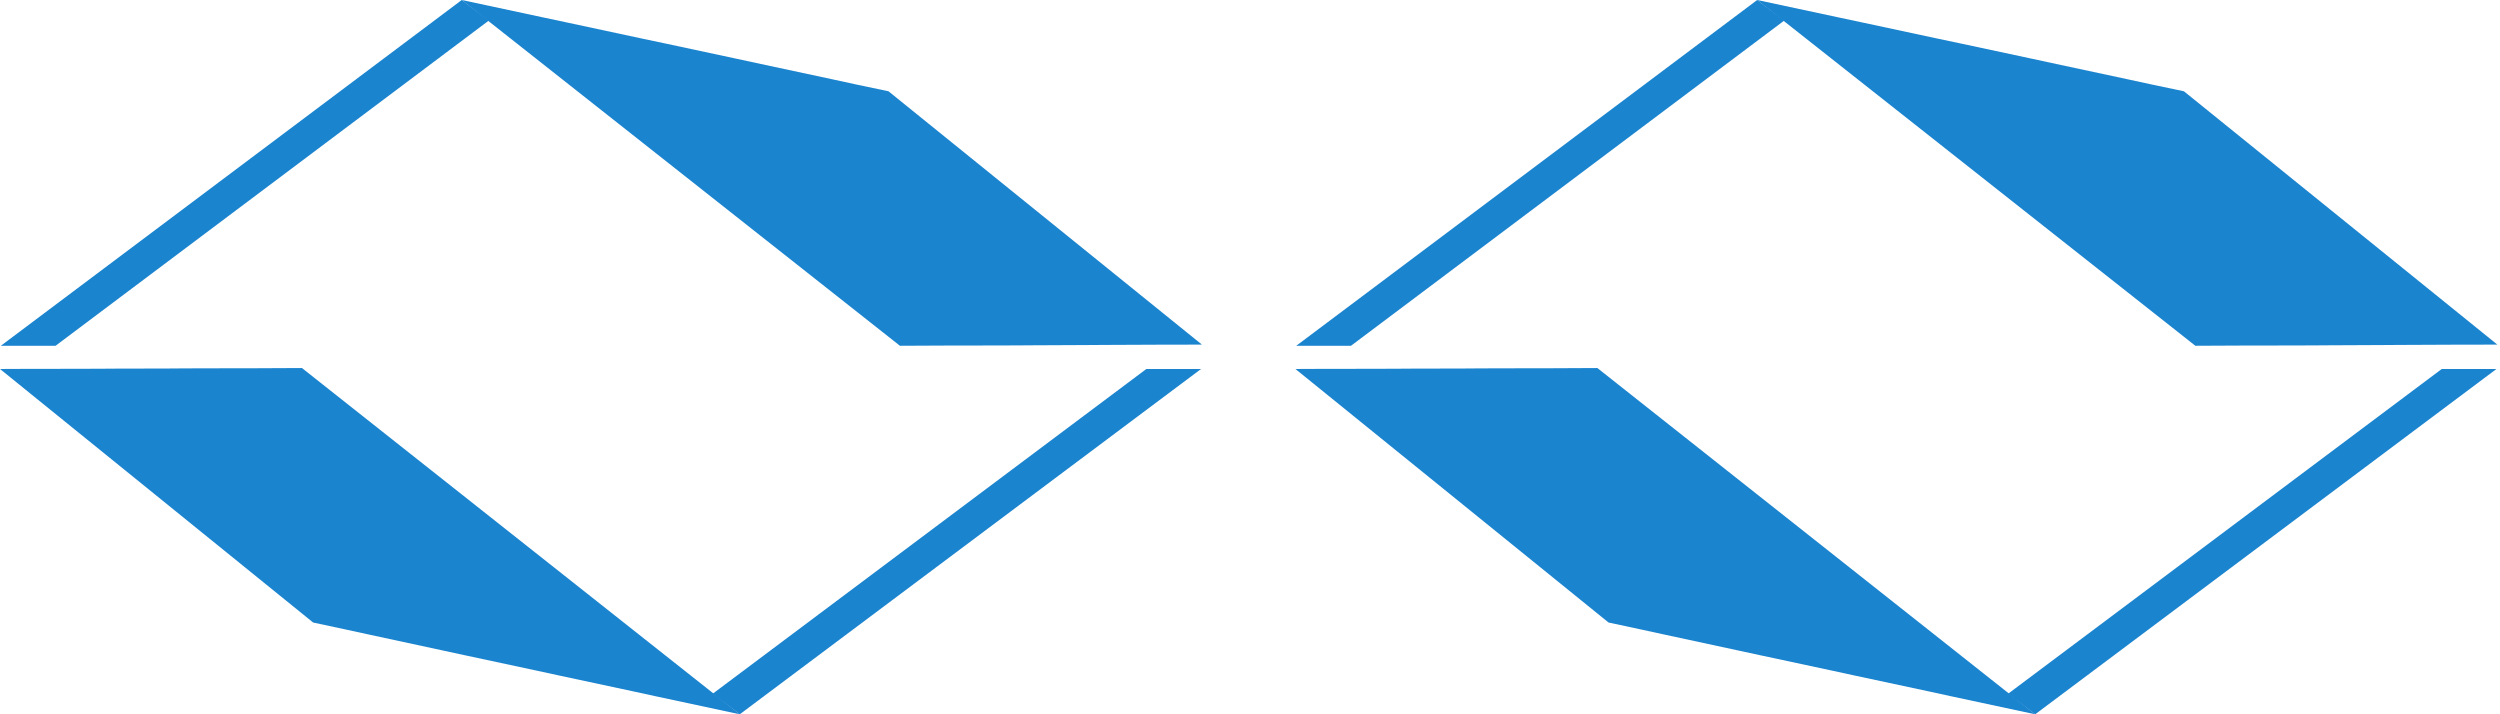 <svg xmlns="http://www.w3.org/2000/svg" width="294" height="84" viewBox="0 0 294 84" fill="none"><path d="M54.302 0L57.484 2.419L6.533 40.663H0.099L54.302 0Z" fill="#1B84CF"></path><path d="M141.341 40.522L138.103 40.536H136.038L129.816 40.564L127.752 40.578L121.544 40.607L119.479 40.621L113.893 40.635H111.815L105.833 40.663L54.302 0L64.017 2.079L66.874 2.687L75.387 4.512L78.201 5.106L86.657 6.916L89.471 7.524L97.928 9.335L100.728 9.943L104.489 10.735L141.341 40.522Z" fill="#1B84CF"></path><path d="M86.997 84L83.815 81.581L134.808 43.393H141.242L86.997 84Z" fill="#1B84CF"></path><path d="M0 43.393L3.238 43.379H5.303L11.525 43.365L13.59 43.351L19.798 43.337L21.862 43.322L27.448 43.308H29.527L35.509 43.28L86.997 84L77.296 81.921L74.439 81.299L65.912 79.474L63.112 78.866L54.656 77.055L51.842 76.447L43.385 74.623L40.585 74.014L36.824 73.208L0 43.393Z" fill="#1B84CF"></path><path d="M206.644 0L209.825 2.419L158.875 40.663H152.44L206.644 0Z" fill="#1B84CF"></path><path d="M293.683 40.522L290.444 40.536H288.38L282.158 40.564L280.093 40.578L273.885 40.607L271.82 40.621L266.235 40.635H264.156L258.174 40.663L206.644 0L216.359 2.079L219.215 2.687L227.728 4.512L230.542 5.106L238.999 6.916L241.813 7.524L250.269 9.335L253.069 9.943L256.831 10.735L293.683 40.522Z" fill="#1B84CF"></path><path d="M239.338 84L236.156 81.581L287.149 43.393H293.584L239.338 84Z" fill="#1B84CF"></path><path d="M152.341 43.393L155.58 43.379H157.644L163.866 43.365L165.931 43.351L172.139 43.337L174.204 43.322L179.789 43.308H181.868L187.85 43.28L239.338 84L229.637 81.921L226.781 81.299L218.253 79.474L215.453 78.866L206.997 77.055L204.183 76.447L195.727 74.623L192.927 74.014L189.165 73.208L152.341 43.393Z" fill="#1B84CF"></path></svg>